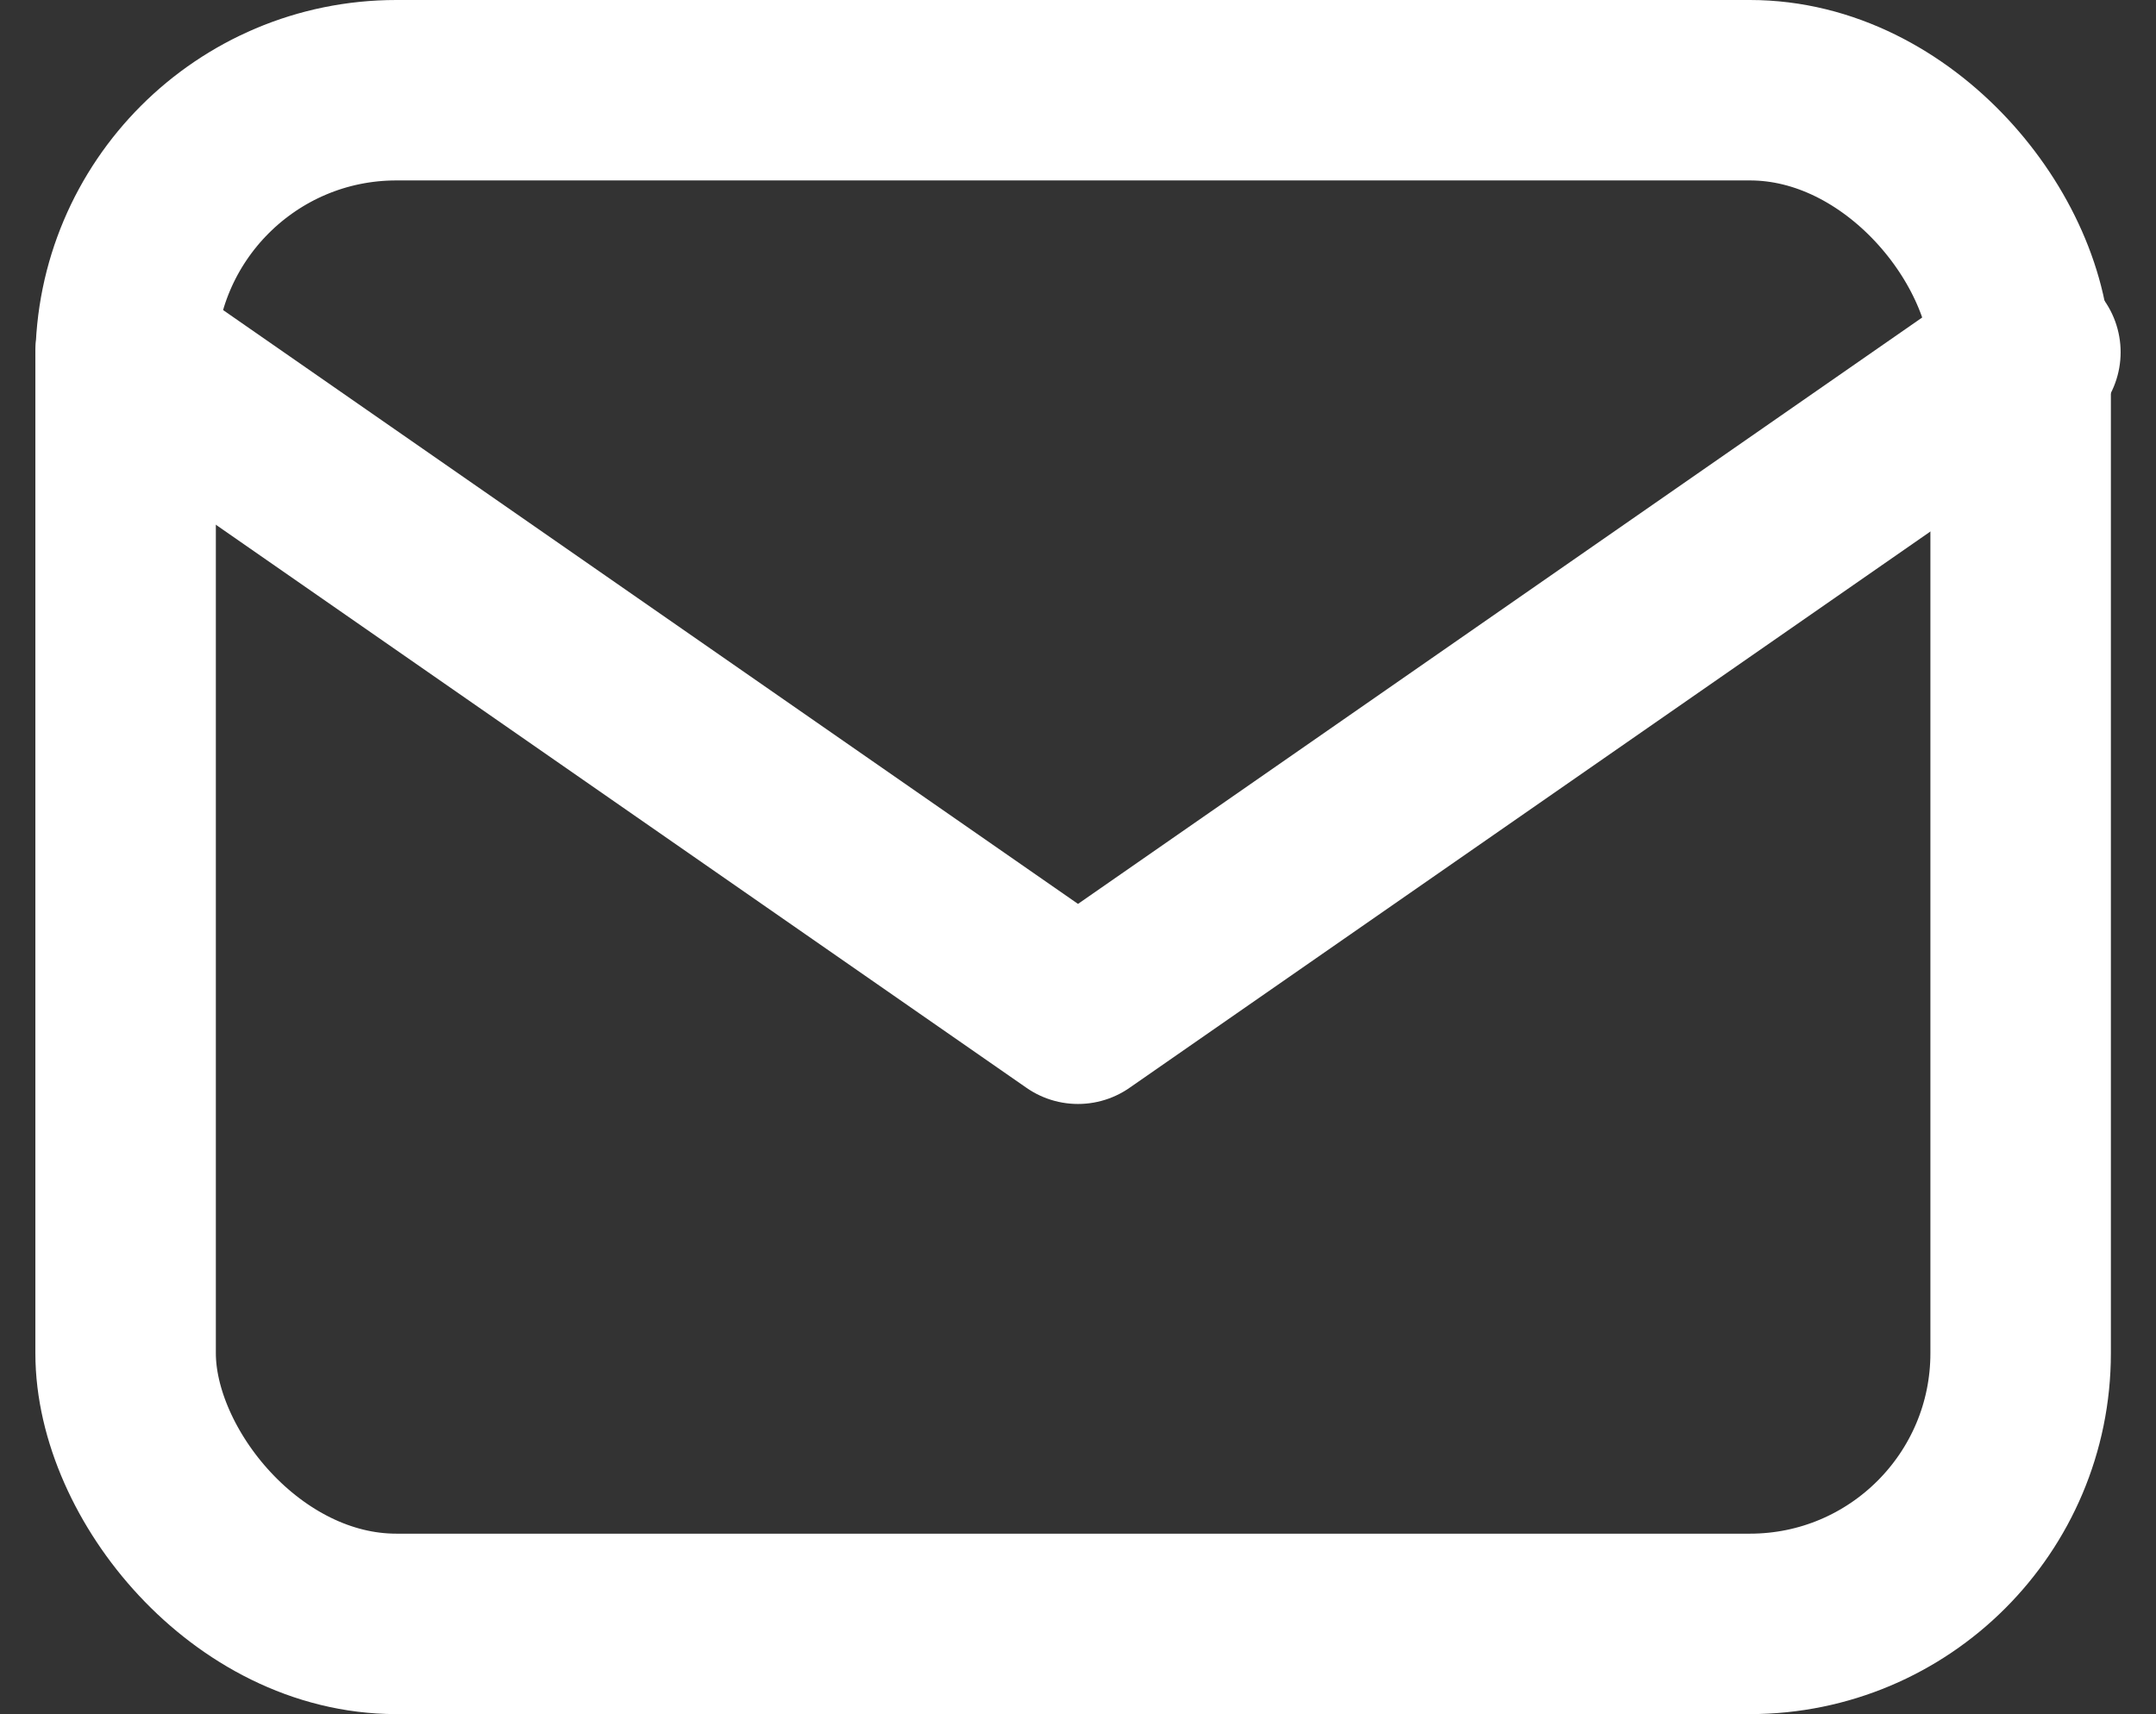 <svg xmlns="http://www.w3.org/2000/svg" width="23.892" height="19" viewBox="0 0 23.892 19">
  <rect x="0" y="0" width="23.892" height="19" fill="#333333" stroke="none"/>
  <g id="グループ_13833" data-name="グループ 13833" transform="translate(-4.608 -12.078)">
    <rect id="長方形_7" data-name="長方形 7" width="21" height="17" rx="3" transform="translate(6 13.078)" fill="none" stroke="#fff" stroke-linecap="round" stroke-linejoin="round" stroke-width="2"/>
    <path id="パス_14" data-name="パス 14" d="M6,19l10.554,7.333L27.108,19" transform="translate(0 -3.018)" fill="none" stroke="#fff" stroke-linecap="round" stroke-linejoin="round" stroke-width="2"/>
  </g>
</svg>
